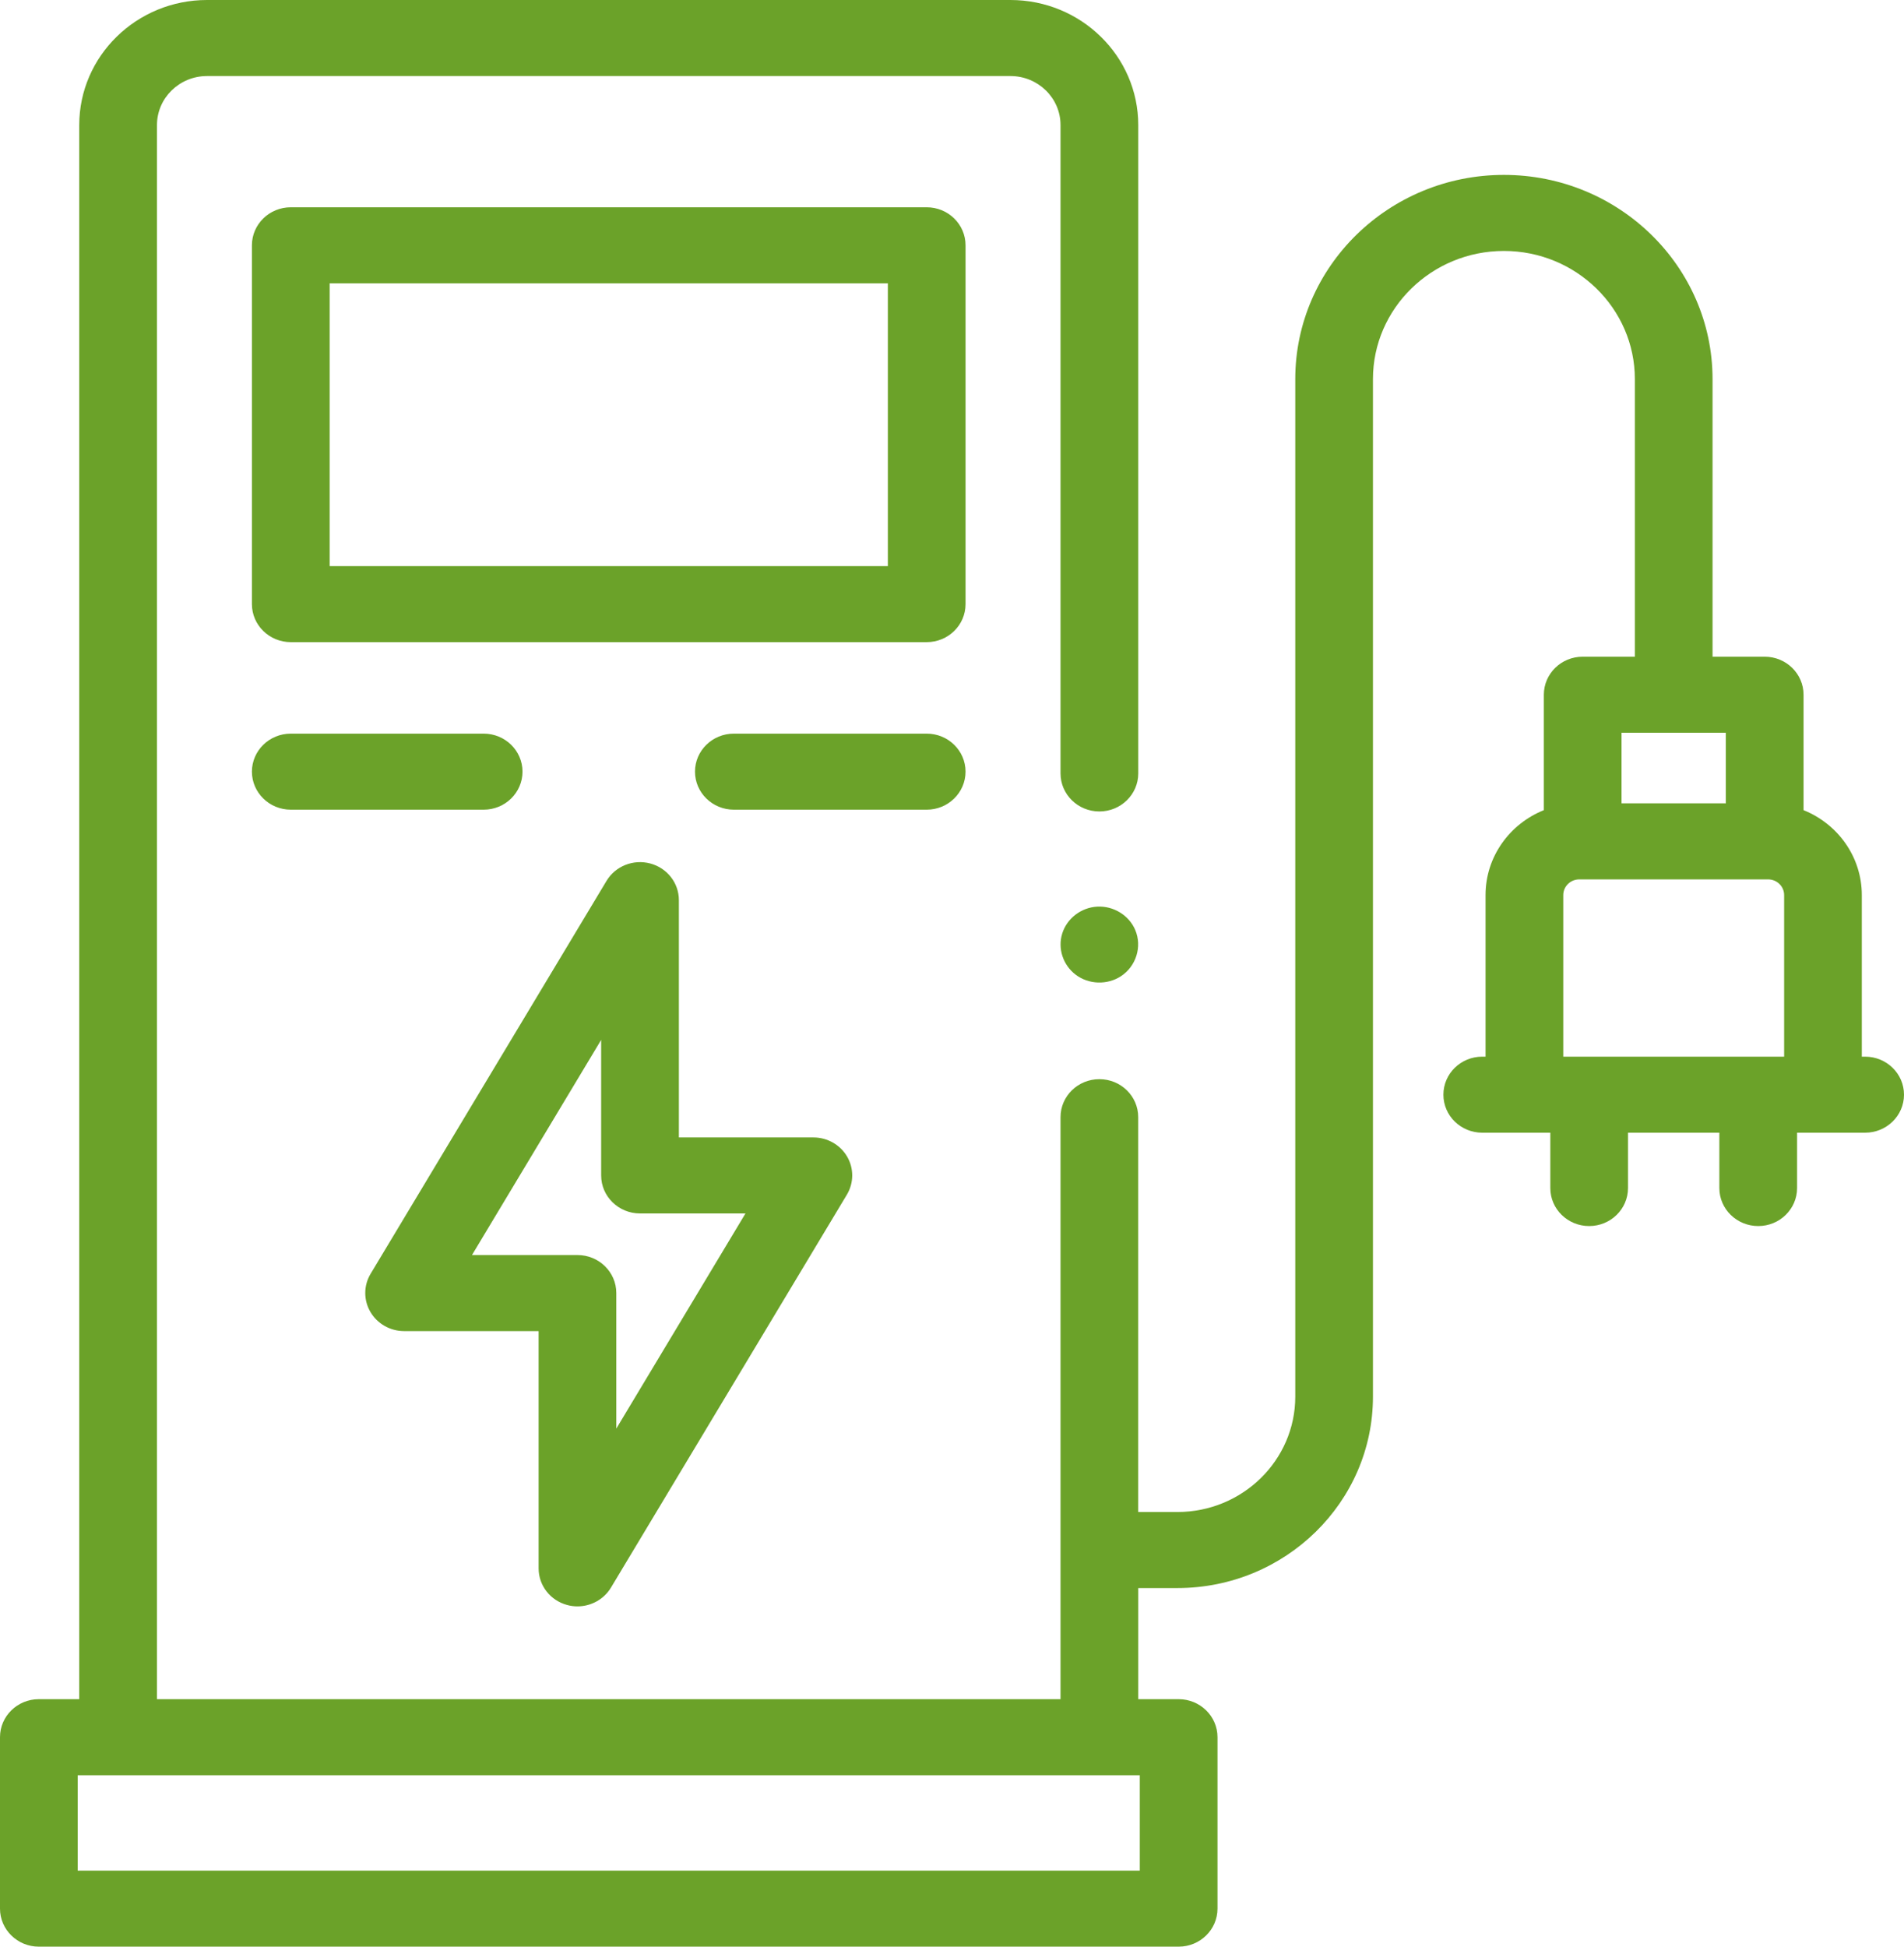 <?xml version="1.0" encoding="UTF-8"?> <svg xmlns="http://www.w3.org/2000/svg" xmlns:xlink="http://www.w3.org/1999/xlink" preserveAspectRatio="xMidYMid" width="45" height="46" viewBox="0 0 45 46"><defs><style> .cls-1 { fill: #6ba229; fill-rule: evenodd; } </style></defs><path d="M21.902,19.133 L17.344,19.133 C16.837,19.133 16.426,18.730 16.426,18.234 C16.426,17.738 16.837,17.336 17.344,17.336 L21.902,17.336 C22.409,17.336 22.820,17.738 22.820,18.234 C22.820,18.730 22.409,19.133 21.902,19.133 ZM5.954,5.796 C5.954,5.300 6.366,4.898 6.873,4.898 L21.902,4.898 C22.409,4.898 22.820,5.300 22.820,5.796 L22.820,14.276 C22.820,14.772 22.409,15.174 21.902,15.174 L6.873,15.174 C6.366,15.174 5.954,14.772 5.954,14.276 L5.954,5.796 ZM7.791,13.377 L20.984,13.377 L20.984,6.695 L7.791,6.695 L7.791,13.377 ZM15.368,20.404 C15.768,20.510 16.045,20.865 16.045,21.271 L16.045,26.878 L19.224,26.878 C19.553,26.878 19.857,27.050 20.021,27.330 C20.184,27.609 20.182,27.953 20.015,28.231 L14.440,37.515 C14.272,37.794 13.968,37.959 13.648,37.959 C13.568,37.959 13.487,37.949 13.407,37.927 C13.007,37.821 12.729,37.466 12.730,37.060 L12.730,31.454 L9.551,31.454 C9.222,31.454 8.918,31.281 8.754,31.001 C8.591,30.722 8.592,30.378 8.759,30.100 L14.335,20.815 C14.545,20.466 14.968,20.298 15.368,20.404 ZM14.208,24.573 L11.155,29.657 L13.648,29.657 C14.155,29.657 14.566,30.059 14.566,30.555 L14.566,33.758 L17.619,28.674 L15.126,28.674 C14.620,28.674 14.208,28.272 14.208,27.776 L14.208,24.573 ZM5.954,18.234 C5.954,17.738 6.366,17.336 6.873,17.336 L11.431,17.336 C11.938,17.336 12.349,17.738 12.349,18.234 C12.349,18.730 11.938,19.133 11.431,19.133 L6.873,19.133 C6.366,19.133 5.954,18.730 5.954,18.234 ZM25.424,23.033 C25.125,22.807 24.994,22.415 25.105,22.060 C25.216,21.702 25.552,21.444 25.934,21.424 C26.318,21.404 26.685,21.629 26.831,21.977 C26.997,22.368 26.852,22.833 26.493,23.068 C26.171,23.279 25.731,23.266 25.424,23.033 ZM44.081,26.766 L42.473,26.766 L42.473,28.074 C42.473,28.570 42.062,28.972 41.555,28.972 C41.048,28.972 40.636,28.570 40.636,28.074 L40.636,26.766 L38.477,26.766 L38.477,28.074 C38.477,28.570 38.066,28.972 37.559,28.972 C37.052,28.972 36.641,28.570 36.641,28.074 L36.641,26.766 L35.032,26.766 C34.525,26.766 34.114,26.364 34.114,25.868 C34.114,25.371 34.525,24.969 35.032,24.969 L35.110,24.969 L35.110,21.151 C35.110,20.245 35.680,19.468 36.488,19.144 L36.488,16.417 C36.488,15.921 36.898,15.518 37.406,15.518 L38.639,15.518 L38.639,8.958 C38.639,7.288 37.250,5.930 35.544,5.930 C33.838,5.930 32.449,7.288 32.449,8.958 L32.449,33.004 C32.449,35.497 30.376,37.526 27.828,37.526 L26.902,37.526 L26.902,40.152 L27.857,40.152 C28.363,40.152 28.775,40.554 28.775,41.050 L28.775,45.101 C28.775,45.597 28.363,46.000 27.857,46.000 L0.918,46.000 C0.411,46.000 -0.000,45.597 -0.000,45.101 L-0.000,41.050 C-0.000,40.554 0.411,40.152 0.918,40.152 L1.873,40.152 L1.873,2.955 C1.873,1.325 3.228,-0.000 4.893,-0.000 L23.881,-0.000 C25.547,-0.000 26.902,1.325 26.902,2.955 L26.902,18.276 C26.902,18.772 26.490,19.175 25.983,19.175 C25.476,19.175 25.065,18.772 25.065,18.276 L25.065,2.955 C25.065,2.316 24.534,1.797 23.881,1.797 L4.893,1.797 C4.241,1.797 3.710,2.316 3.710,2.955 L3.710,40.152 L25.065,40.152 L25.065,26.399 C25.065,25.902 25.476,25.501 25.983,25.501 C26.490,25.501 26.901,25.902 26.901,26.399 L26.901,35.729 L27.828,35.729 C29.364,35.729 30.613,34.507 30.613,33.004 L30.613,8.958 C30.613,6.298 32.825,4.133 35.544,4.133 C38.263,4.133 40.475,6.298 40.475,8.958 L40.475,15.518 L41.708,15.518 C42.215,15.518 42.626,15.921 42.626,16.417 L42.626,19.144 C43.433,19.468 44.003,20.245 44.003,21.151 L44.003,24.969 L44.081,24.969 C44.588,24.969 45.000,25.371 45.000,25.868 C45.000,26.364 44.588,26.766 44.081,26.766 ZM1.836,41.949 L1.836,44.203 L26.938,44.203 L26.938,41.949 L1.836,41.949 ZM40.789,17.315 L38.324,17.315 L38.324,18.983 L40.789,18.983 L40.789,17.315 ZM42.167,21.151 C42.167,20.946 41.997,20.780 41.788,20.780 L37.325,20.780 C37.117,20.780 36.947,20.946 36.947,21.151 L36.947,24.969 L42.167,24.969 L42.167,21.151 Z" class="cls-1"></path></svg> 